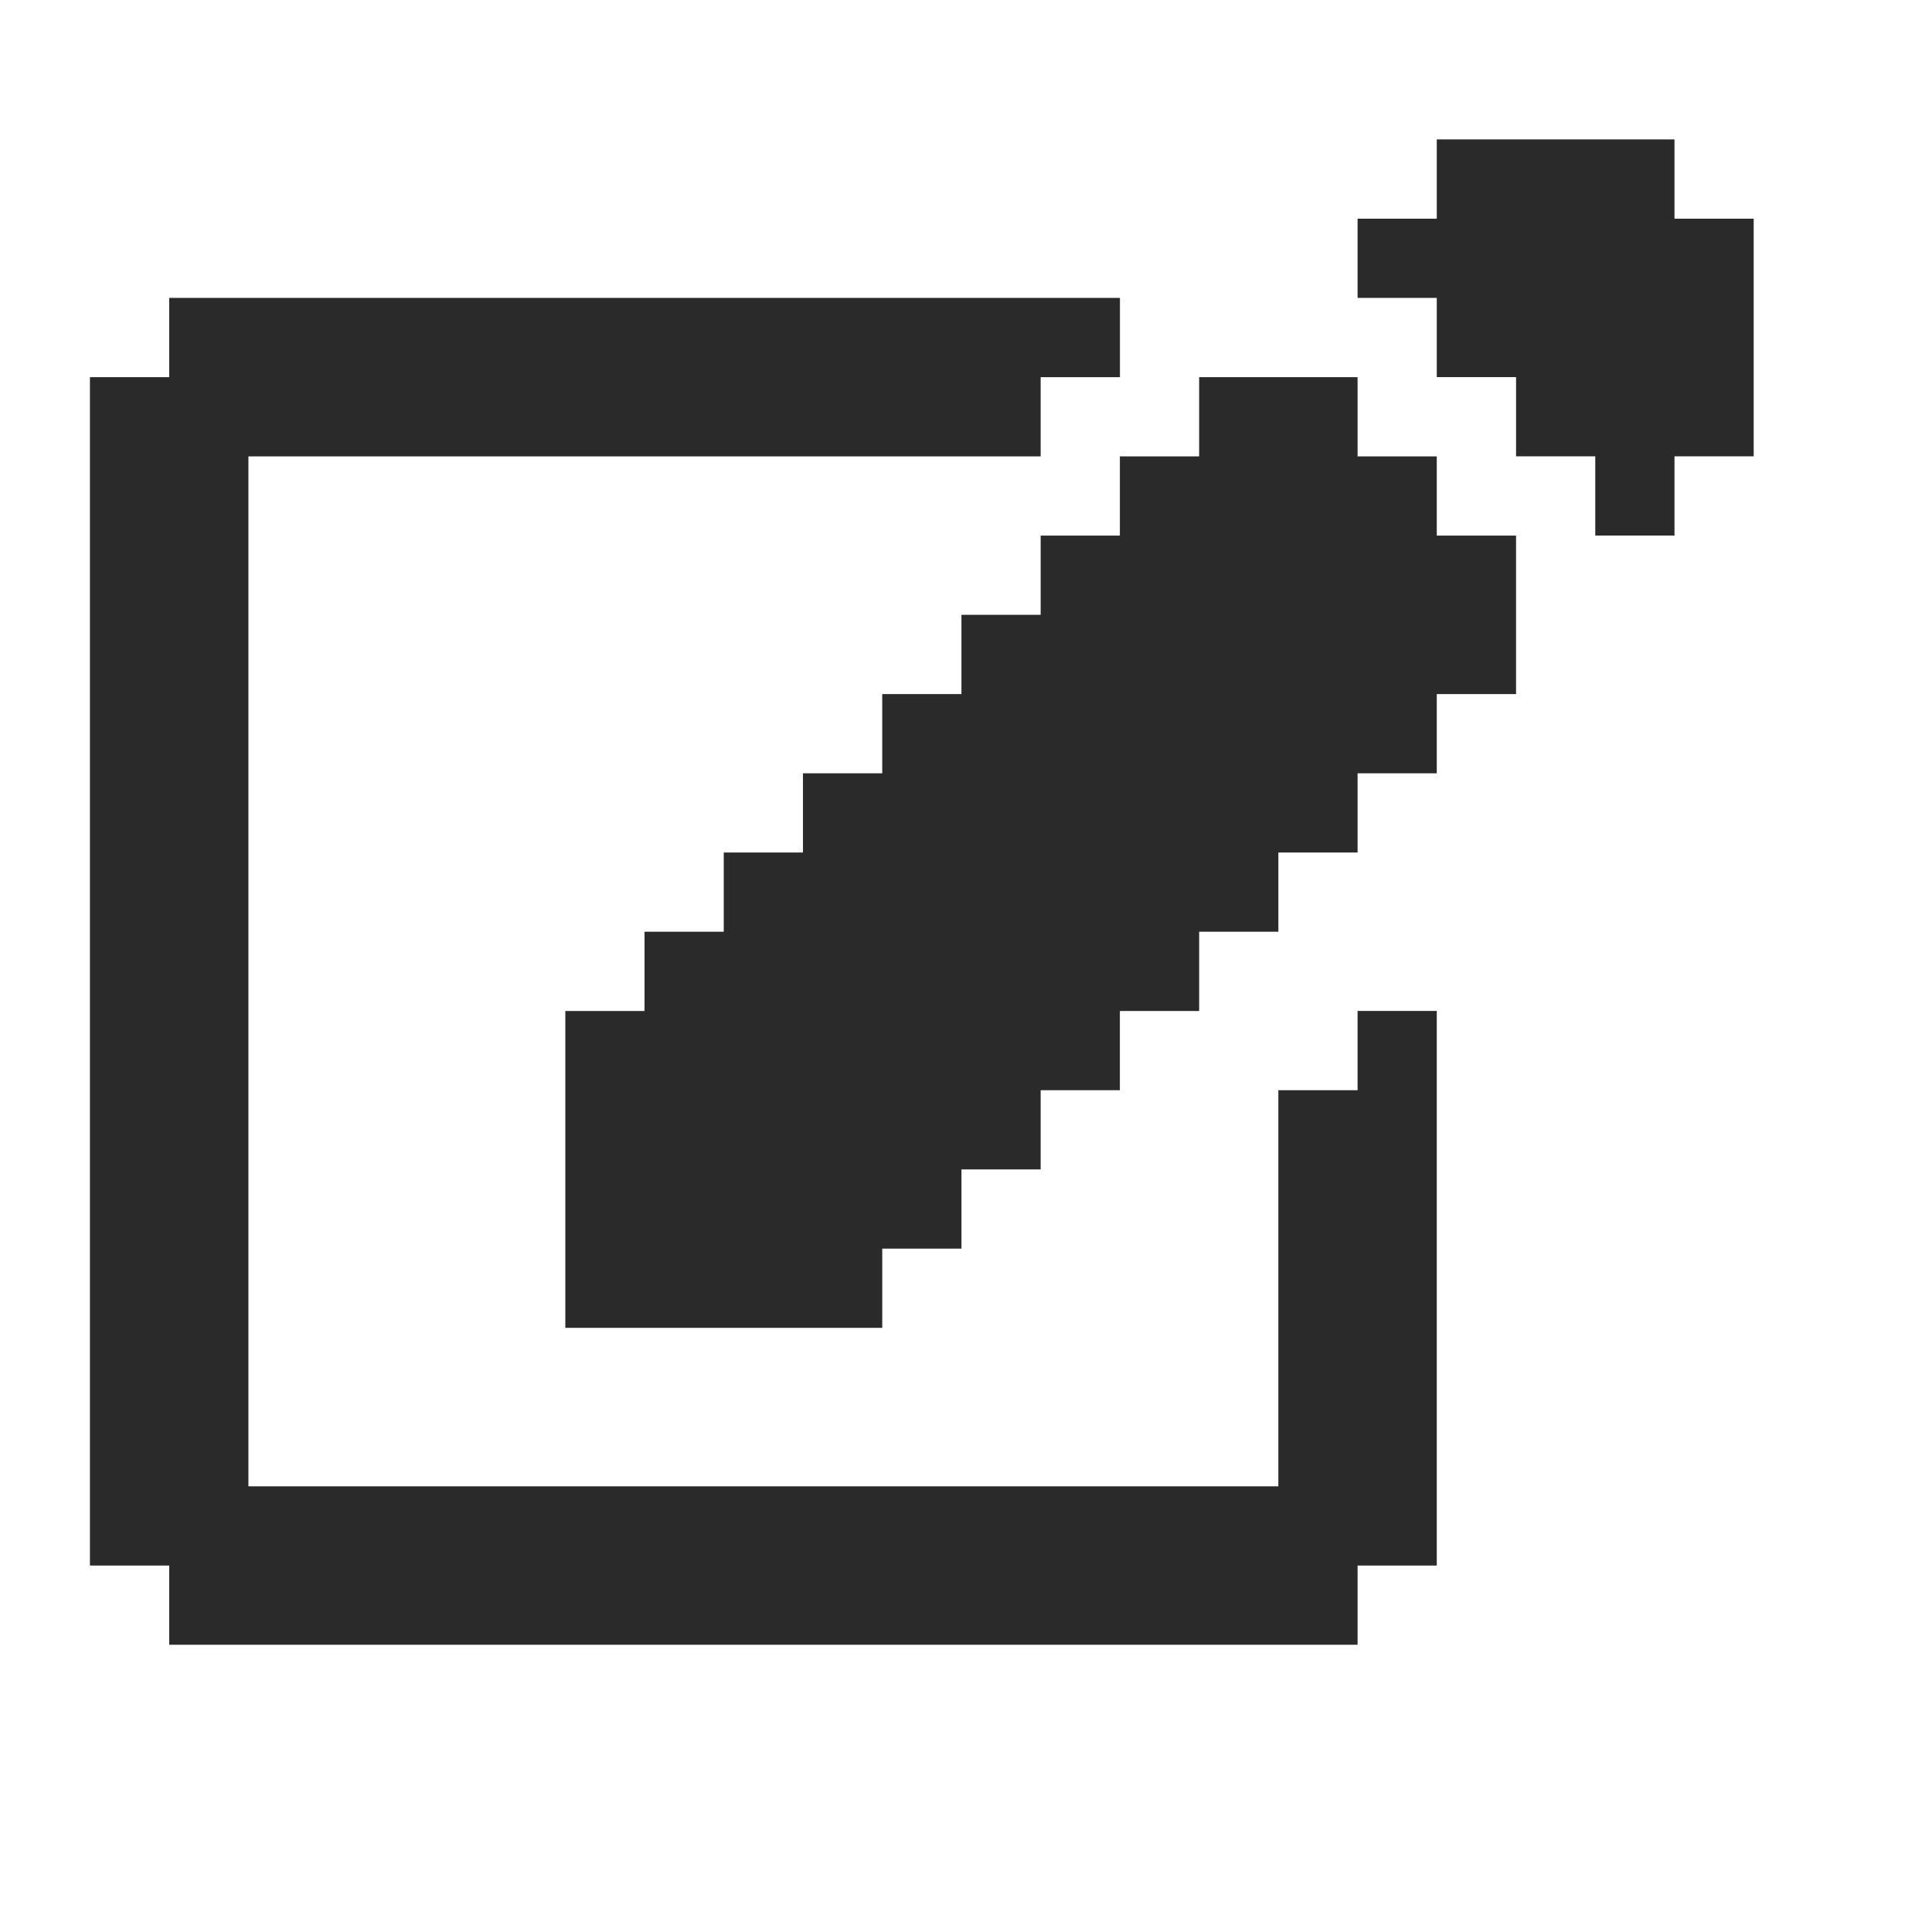 <svg width="31" height="31" viewBox="0 0 31 31" fill="none" xmlns="http://www.w3.org/2000/svg">
<path d="M28.139 3.509V7.322H26.868L26.868 8.593H25.597V7.322H24.326L24.326 6.051H23.054V4.78H21.783V3.509H23.054V2.237H26.868V3.509H28.139Z" fill="#2A2A2A"/>
<path d="M21.783 16.221H23.054L23.054 25.12H21.783L21.783 26.391H2.715L2.715 25.12H1.443L1.443 6.052H2.715L2.715 4.78H17.97V6.052H16.698V7.323H3.986L3.986 23.849H20.512V17.493H21.783L21.783 16.221Z" fill="#2A2A2A"/>
<path d="M23.054 8.594H24.326V11.137H23.054L23.054 12.408H21.783V13.679H20.512V14.95H19.241V16.222H17.969L17.969 17.493H16.698V18.764H15.427L15.427 20.035H14.156V21.306H9.071L9.071 16.222H10.342V14.95H11.613V13.679H12.884V12.408H14.156L14.156 11.137H15.427V9.865H16.698V8.594H17.969V7.323H19.241V6.052H21.783V7.323H23.054V8.594Z" fill="#2A2A2A"/>
</svg>
